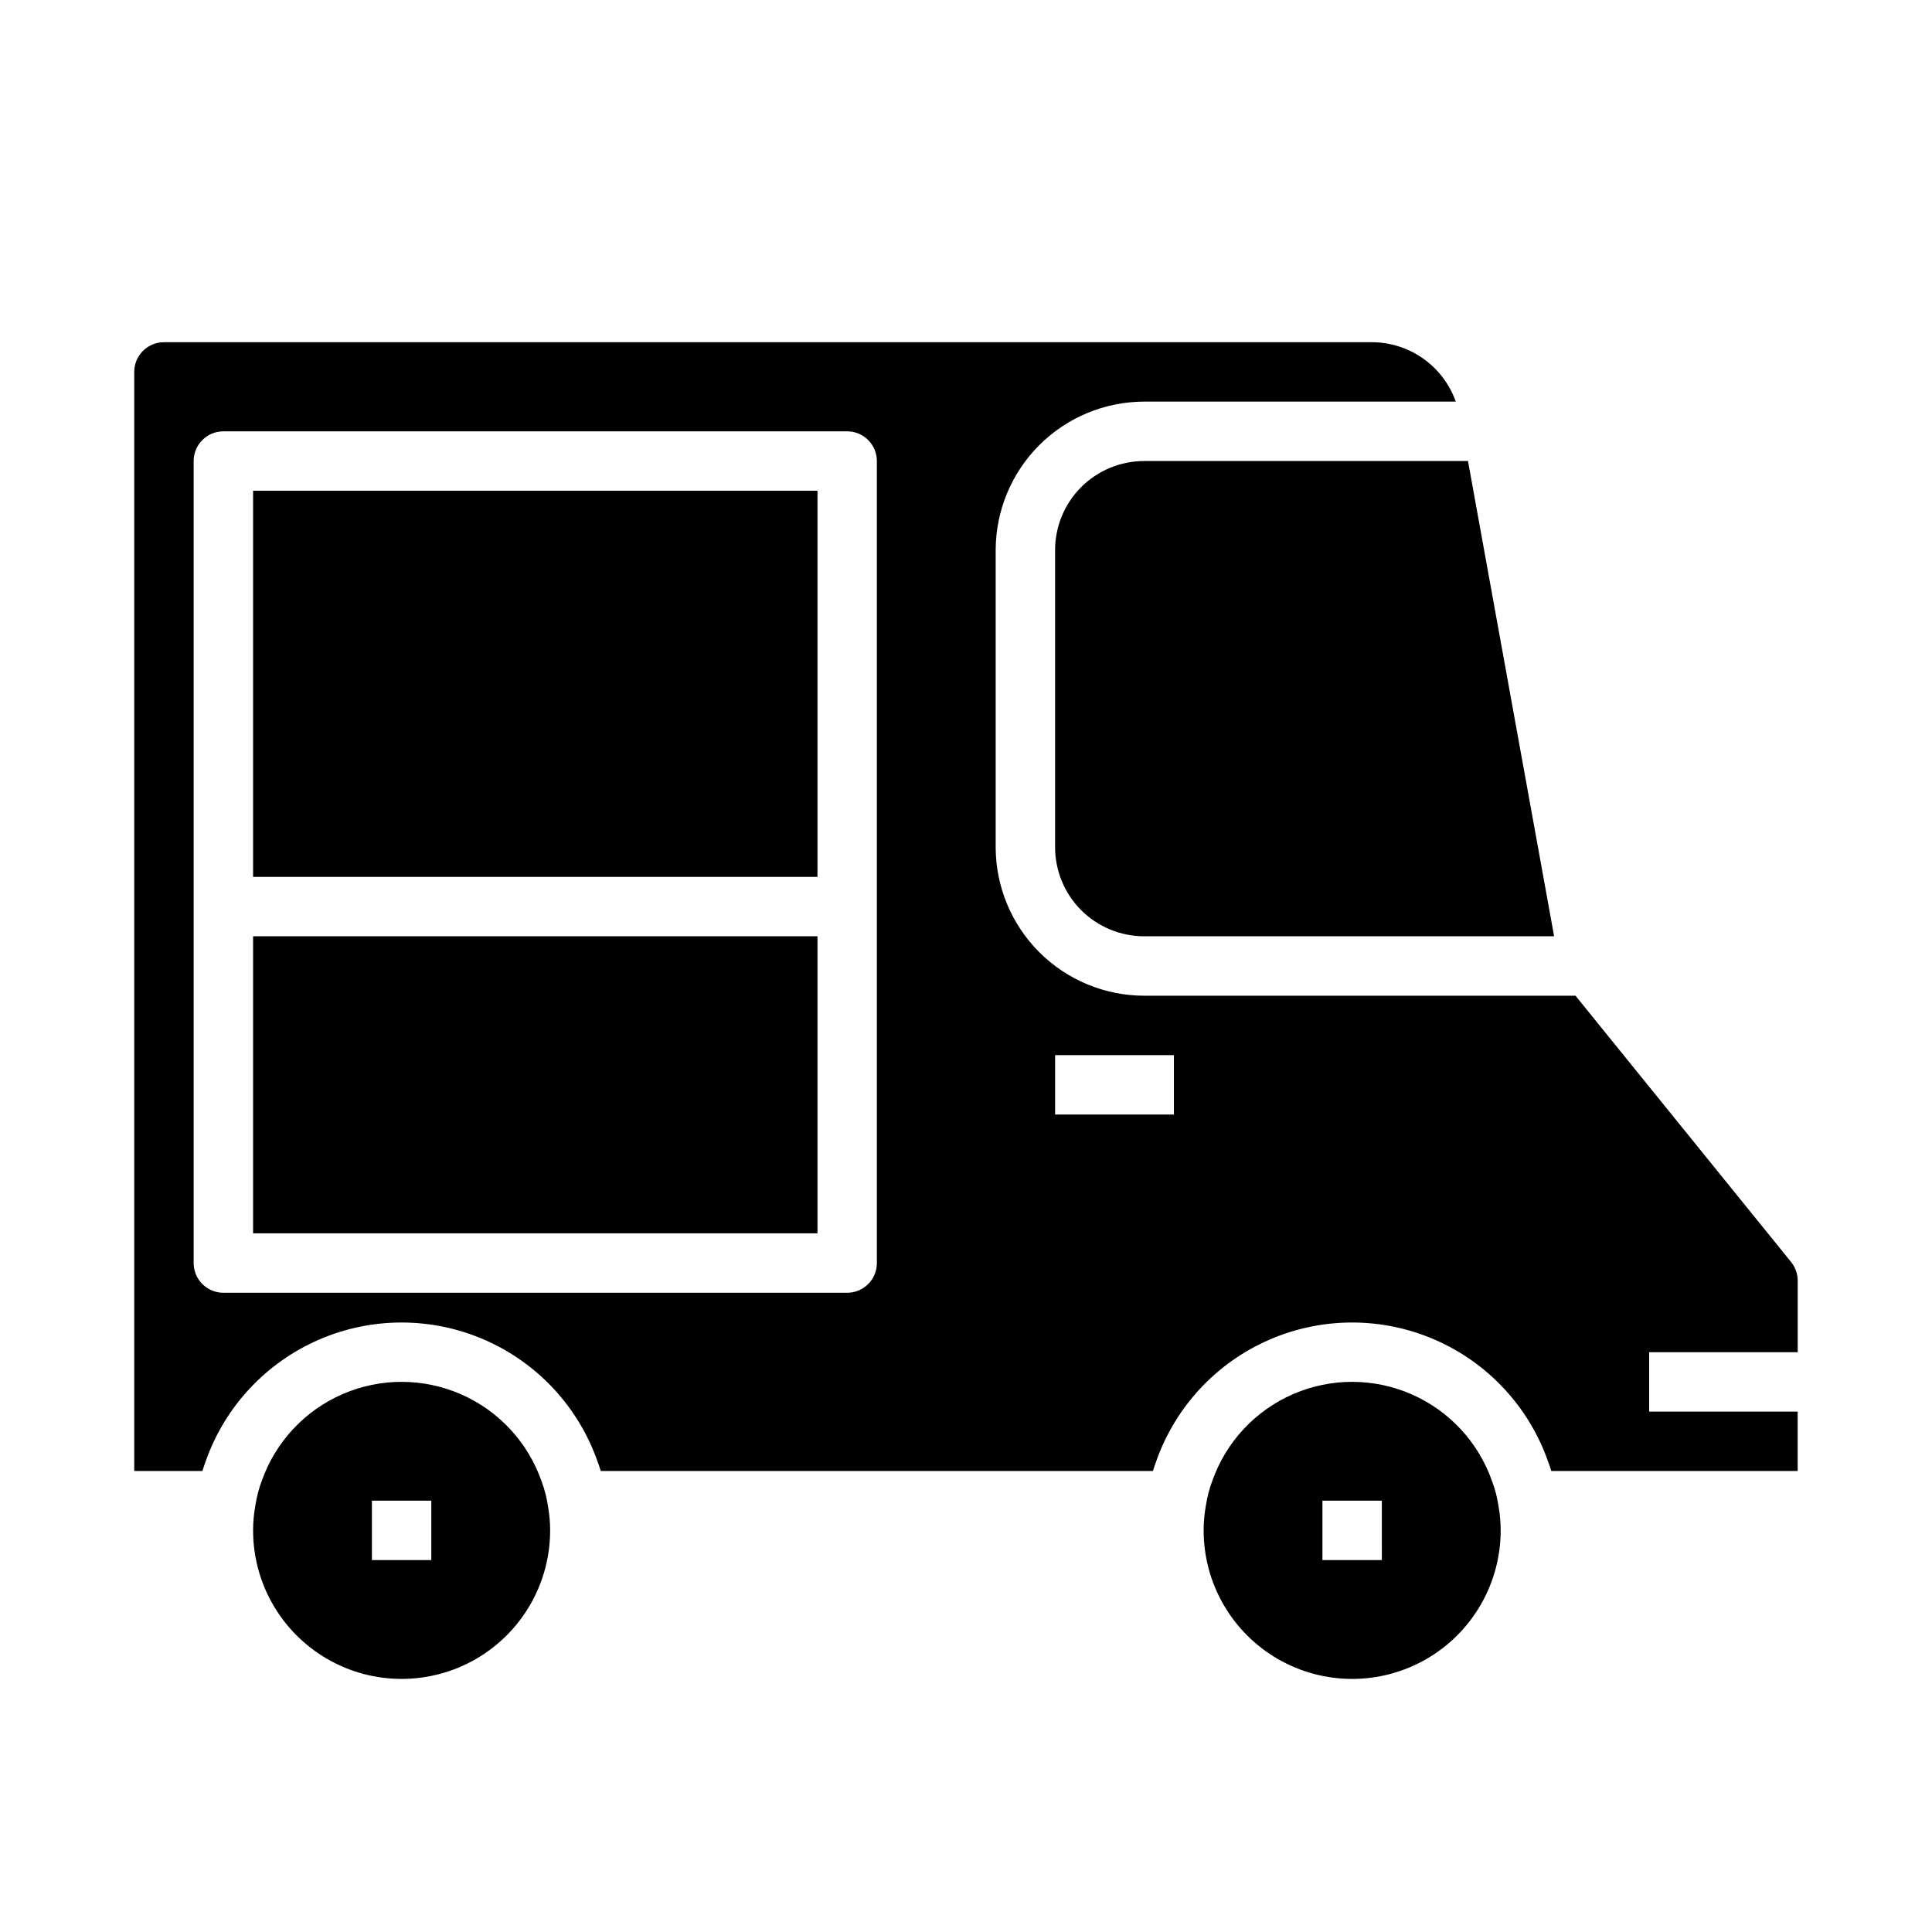 <?xml version="1.0" encoding="UTF-8"?>
<!-- Uploaded to: SVG Repo, www.svgrepo.com, Generator: SVG Repo Mixer Tools -->
<svg fill="#000000" width="800px" height="800px" version="1.1" viewBox="144 144 512 512" xmlns="http://www.w3.org/2000/svg">
 <g>
  <path d="m211.07 274.05h149.57v102.34h-149.57z"/>
  <path d="m541.11 543.1c-0.324-2.223-0.887-4.402-1.676-6.504-3.586-10.32-11.309-18.684-21.312-23.074-10.004-4.394-21.383-4.422-31.41-0.082-10.023 4.344-17.789 12.664-21.426 22.969-0.785 2.082-1.355 4.238-1.691 6.438-0.41 2.219-0.621 4.469-0.621 6.723 0 14.062 7.5 27.055 19.68 34.086 12.176 7.031 27.18 7.031 39.359 0 12.176-7.031 19.68-20.023 19.68-34.086 0-2.168-0.191-4.336-0.582-6.469zm-30.906 14.34h-15.746v-15.742h15.742z"/>
  <path d="m620.41 502.34v-18.973c-0.008-1.82-0.645-3.582-1.801-4.984l-56.906-70.281c-0.055-0.07-0.094-0.156-0.148-0.227h-114.33c-10.434-0.012-20.438-4.164-27.816-11.543-7.379-7.379-11.531-17.383-11.543-27.816v-78.723c0.012-10.434 4.164-20.438 11.543-27.816 7.379-7.379 17.383-11.531 27.816-11.543h82.57c-1.629-4.606-4.644-8.59-8.633-11.41-3.988-2.82-8.754-4.336-13.637-4.332h-320.08c-4.348 0-7.871 3.523-7.871 7.871v291.27h18.059c0.293-0.93 0.598-1.852 0.945-2.769v-0.004c5.113-14.383 15.977-25.992 29.984-32.055 14.012-6.066 29.91-6.035 43.898 0.078s24.805 17.766 29.871 32.168c0.324 0.836 0.613 1.707 0.883 2.582h146.32c0.293-0.93 0.598-1.852 0.945-2.769l-0.004-0.004c5.117-14.383 15.98-25.992 29.988-32.055 14.012-6.066 29.91-6.035 43.895 0.078 13.988 6.113 24.809 17.766 29.871 32.168 0.324 0.836 0.613 1.707 0.883 2.582h65.289v-15.746h-39.359v-15.742zm-244.03-23.617c0 2.086-0.828 4.09-2.305 5.566-1.477 1.477-3.481 2.305-5.566 2.305h-165.31c-4.348 0-7.875-3.523-7.875-7.871v-212.54c0-4.348 3.527-7.875 7.875-7.875h165.31c2.086 0 4.09 0.832 5.566 2.309s2.305 3.477 2.305 5.566zm78.719-39.359h-31.488v-15.746h31.488z"/>
  <path d="m423.61 289.79v78.723c0 6.262 2.488 12.27 6.918 16.699 4.43 4.426 10.438 6.914 16.699 6.914h108.63l-22.828-125.95h-85.805c-6.262 0-12.27 2.488-16.699 6.914-4.43 4.43-6.918 10.438-6.918 16.699z"/>
  <path d="m211.07 392.12h149.57v78.719h-149.57z"/>
  <path d="m289.21 543.1c-0.324-2.223-0.887-4.402-1.676-6.504-3.586-10.32-11.309-18.684-21.309-23.074-10.004-4.394-21.387-4.422-31.41-0.082-10.027 4.344-17.789 12.664-21.43 22.969-0.785 2.082-1.352 4.238-1.691 6.438-0.41 2.219-0.617 4.469-0.621 6.723 0 14.062 7.5 27.055 19.68 34.086s27.184 7.031 39.359 0c12.18-7.031 19.68-20.023 19.68-34.086 0.004-2.168-0.191-4.336-0.582-6.469zm-30.906 14.34h-15.742v-15.742h15.742z"/>
 </g>
</svg>